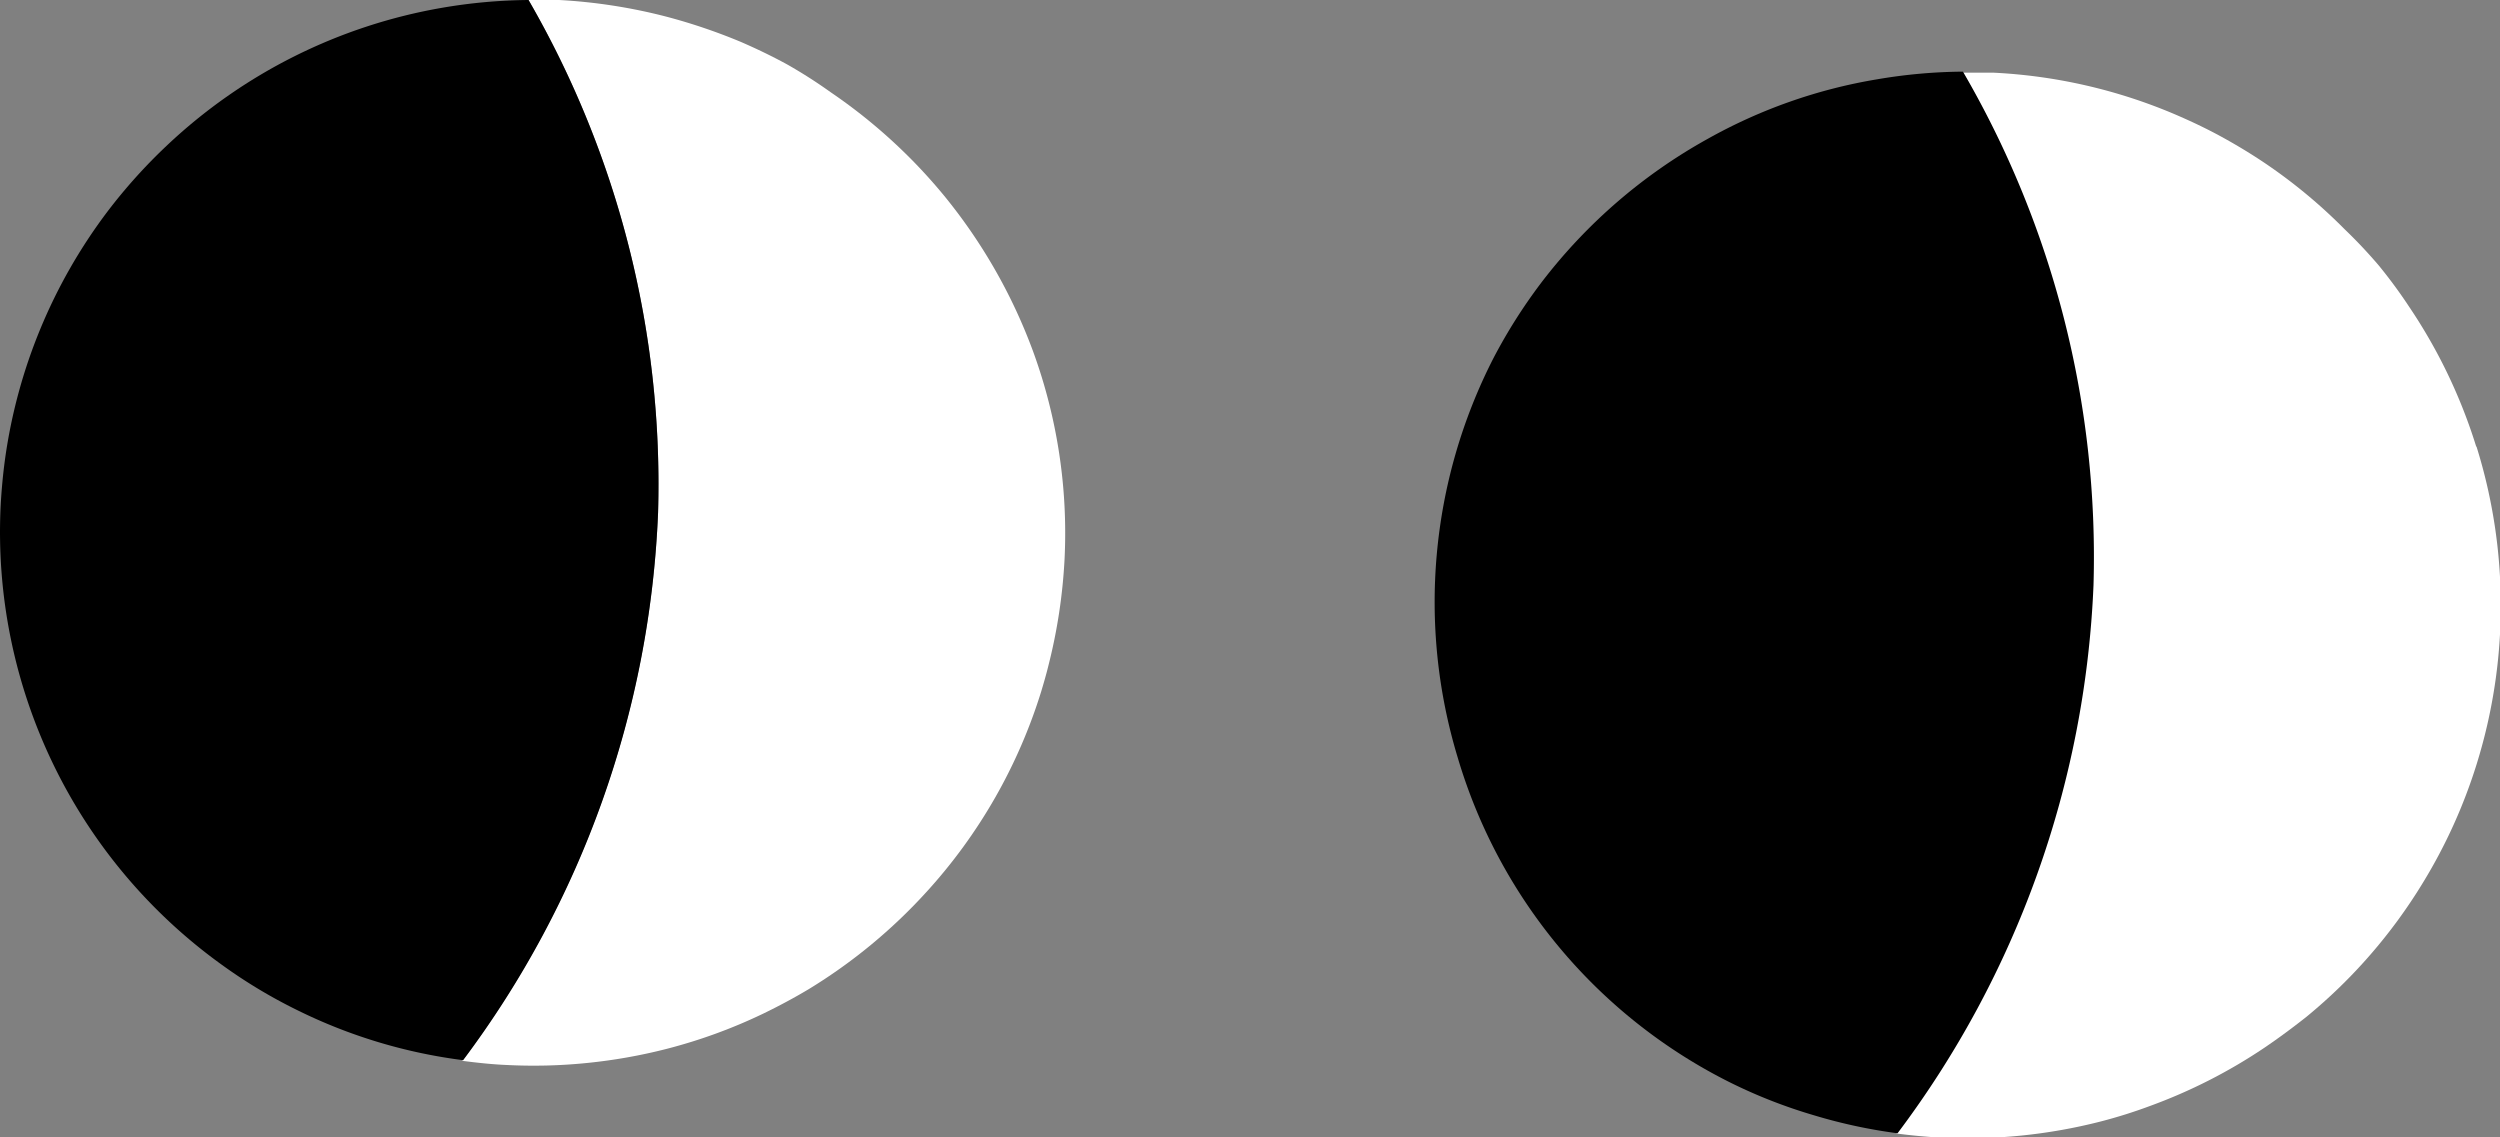 <?xml version="1.0" encoding="UTF-8"?> <svg xmlns="http://www.w3.org/2000/svg" viewBox="0 0 120.05 54.61"><rect x="0" y="0" width="120.05" height="54.61" fill="#808080" stroke="none"/> <defs> <style>.cls-1{fill:#fff;}</style> </defs> <g id="Layer_2" data-name="Layer 2"> <g id="Layer_1-2" data-name="Layer 1"> <path class="cls-1" d="M44.5,42.82A25.44,25.44,0,0,0,50,33.2c.12-.4.24-.81.34-1.22a26.13,26.13,0,0,0,.78-5.13,25.44,25.44,0,0,0-1.52-10,26,26,0,0,0-4.27-7.46c-.52-.63-1.07-1.24-1.65-1.82a26,26,0,0,0-3.79-3.14A23.68,23.68,0,0,0,37.81,3.1c-.73-.4-1.48-.76-2.24-1.09A27.53,27.53,0,0,0,32,.8,26.13,26.13,0,0,0,26.85,0c-.49,0-1,0-1.47,0A46.46,46.46,0,0,1,31.6,24.63a47,47,0,0,1-9.41,26.31c.7.09,1.41.17,2.13.2a25.38,25.38,0,0,0,3.91-.1A25.8,25.8,0,0,0,32,50.37a25.15,25.15,0,0,0,4.68-1.71c.74-.36,1.47-.75,2.17-1.17A25.77,25.77,0,0,0,44.5,42.82Z"></path> <path d="M25.38,0a25.67,25.67,0,0,0-4.13.37A25.6,25.6,0,0,0,8,7a25.82,25.82,0,0,0-2.84,3.16A25.52,25.52,0,0,0,.24,22.06c-.1.74-.17,1.5-.21,2.26a25.6,25.6,0,0,0,10.61,22,24.75,24.75,0,0,0,3.6,2.17,25.12,25.12,0,0,0,8,2.42A47,47,0,0,0,31.6,24.63,46.46,46.46,0,0,0,25.38,0Z"></path> <path class="cls-1" d="M118.9,21.42a25.49,25.49,0,0,0-3.2-6.67,24,24,0,0,0-1.47-2A23.75,23.75,0,0,0,112.58,11a25.31,25.31,0,0,0-3.78-3.14c-.68-.46-1.39-.89-2.12-1.29s-1.47-.75-2.24-1.08a25.42,25.42,0,0,0-8.71-2q-.74,0-1.47,0h0a46.33,46.33,0,0,1,6.21,24.62,47,47,0,0,1-9.41,26.32c.7.09,1.41.16,2.14.2a25.82,25.82,0,0,0,7.65-.77,23.7,23.7,0,0,0,2.39-.75,25.43,25.43,0,0,0,5.5-2.8c.68-.46,1.34-.95,2-1.47a25.38,25.38,0,0,0,5.62-6.47,25.35,25.35,0,0,0,2.57-5.68,25.59,25.59,0,0,0,0-15.22Z"></path> <path d="M94.26,3.44a25.47,25.47,0,0,0-4.13.37A25,25,0,0,0,82,6.67a25.76,25.76,0,0,0-8,6.92,25.75,25.75,0,0,0-2.28,3.6A25.71,25.71,0,0,0,70,36.38,25.53,25.53,0,0,0,83.12,52a24.69,24.69,0,0,0,4,1.56,25.16,25.16,0,0,0,4,.86,47,47,0,0,0,9.41-26.32A46.33,46.33,0,0,0,94.26,3.44Z"></path> </g> </g> </svg> 